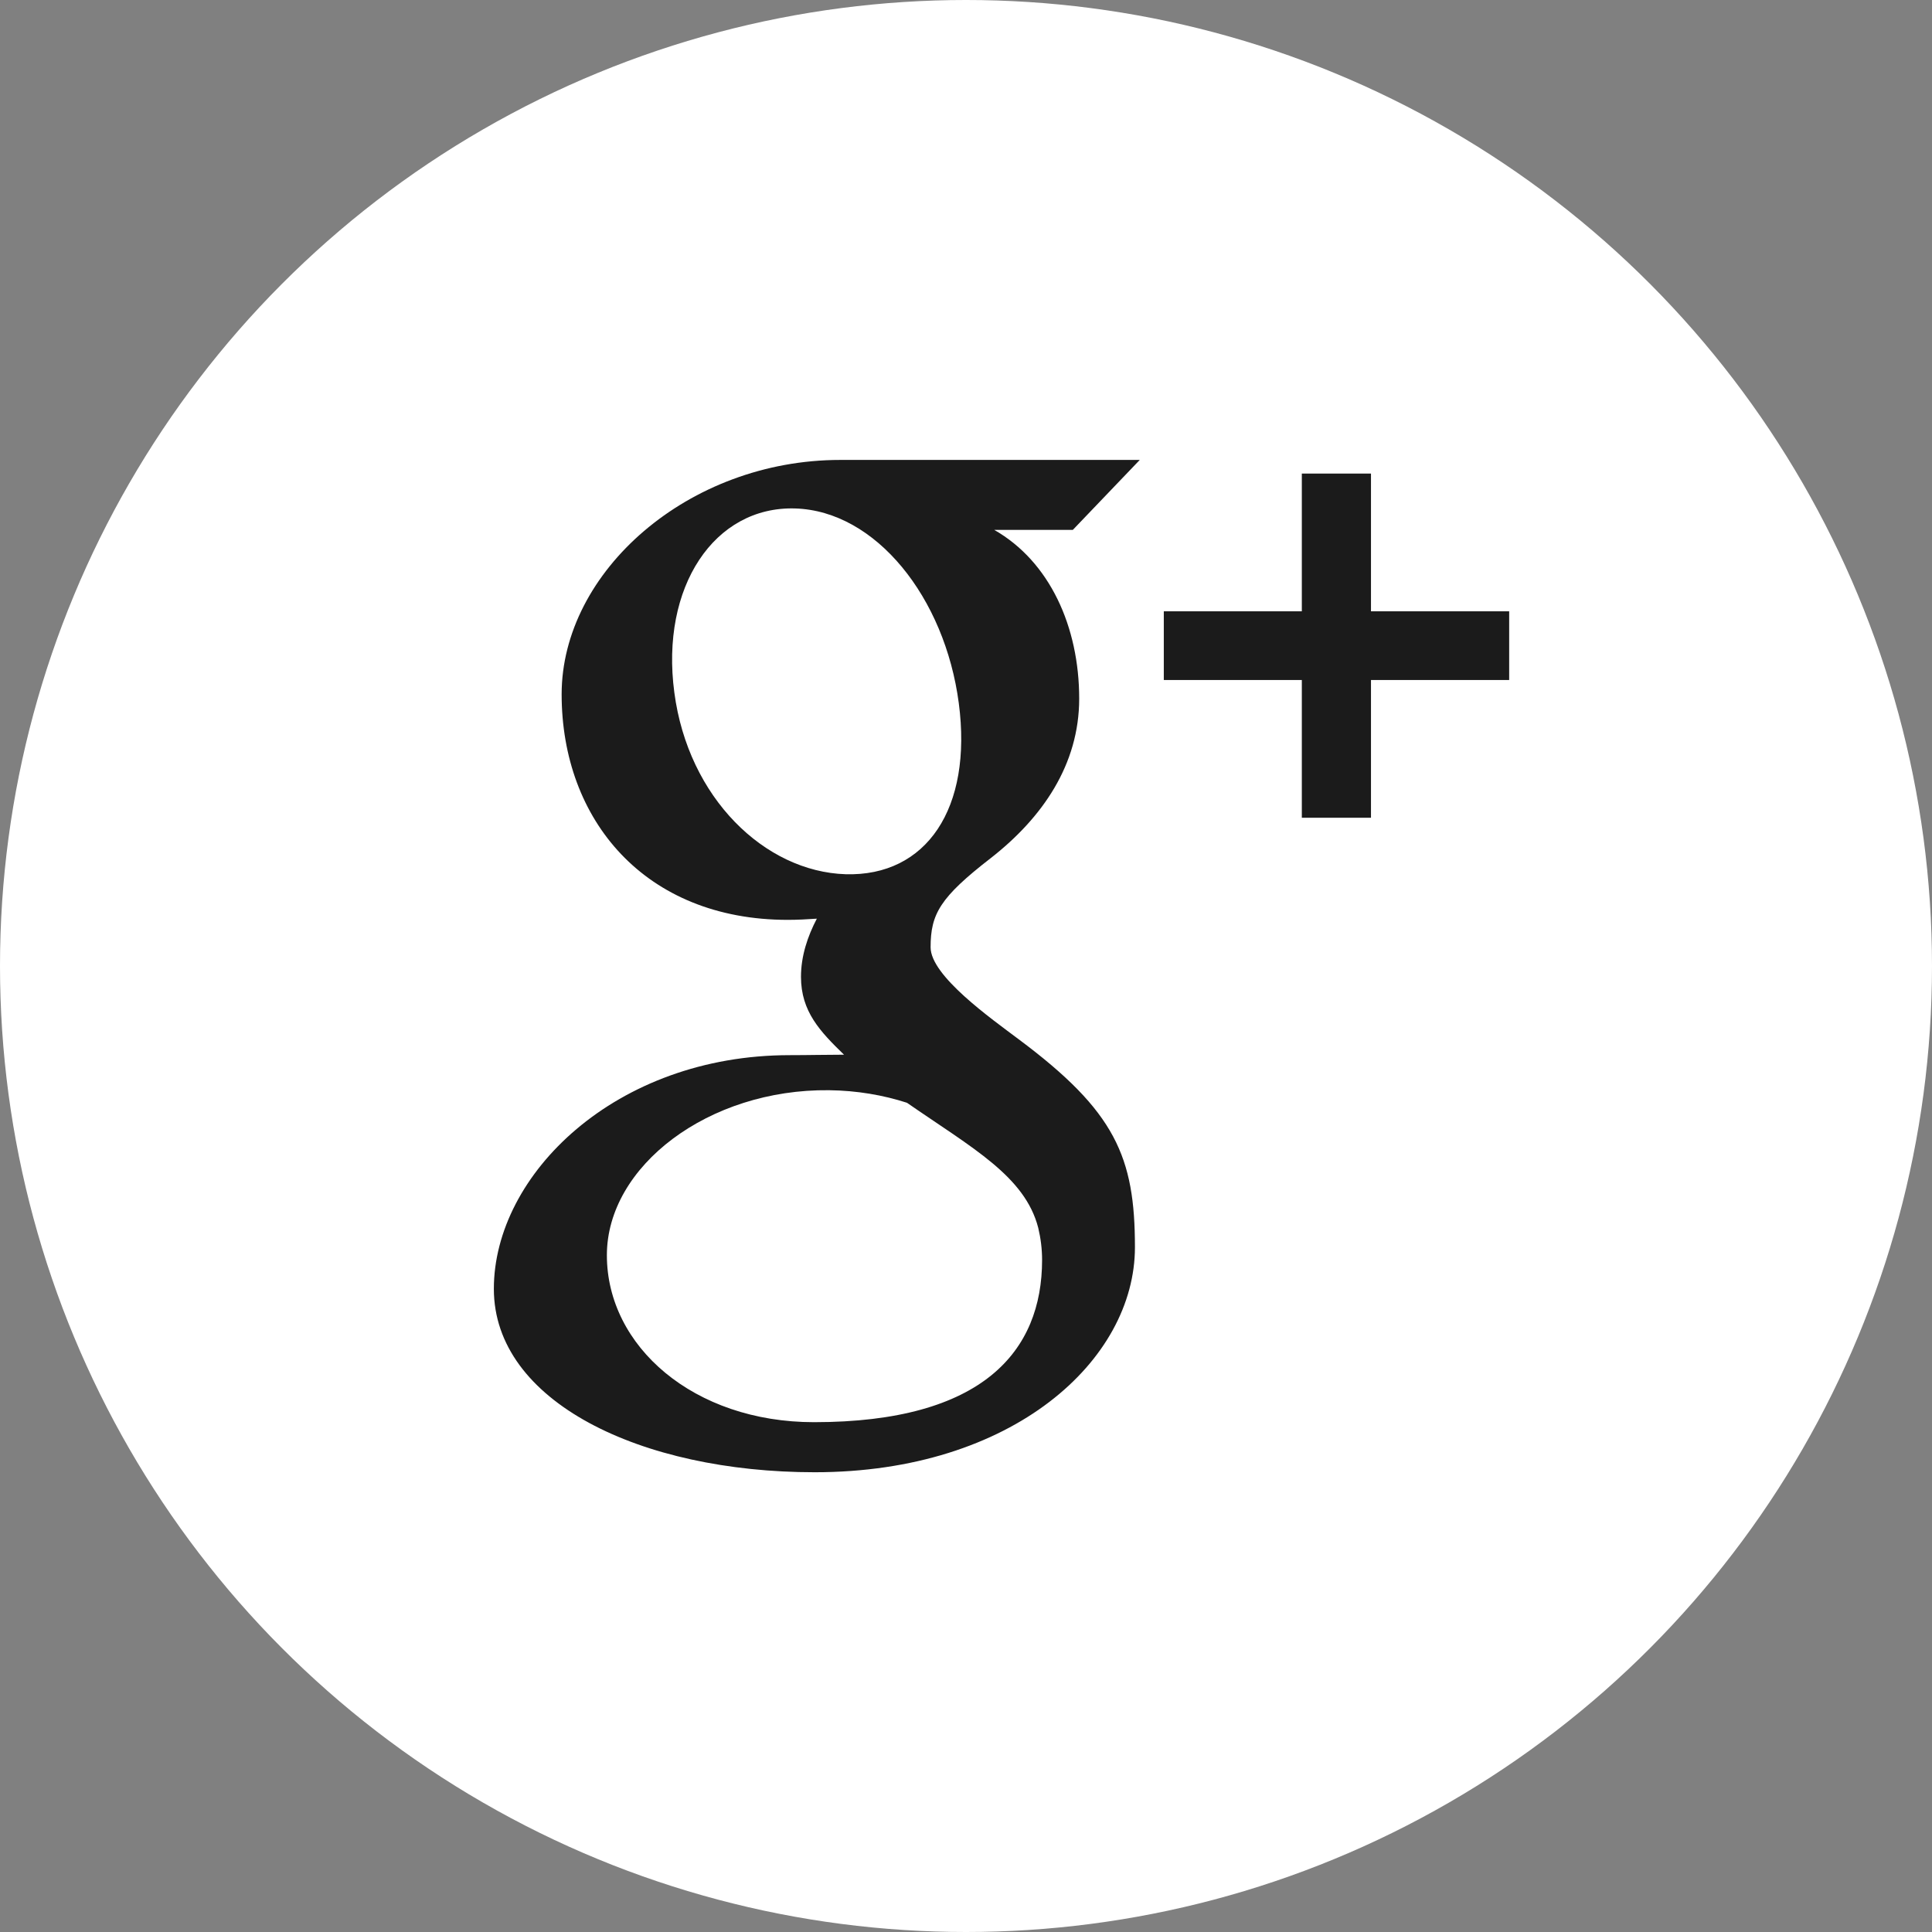 <?xml version="1.0" encoding="utf-8"?>
<!-- Generator: Adobe Illustrator 13.0.0, SVG Export Plug-In . SVG Version: 6.00 Build 14948)  -->
<!DOCTYPE svg PUBLIC "-//W3C//DTD SVG 1.1//EN" "http://www.w3.org/Graphics/SVG/1.1/DTD/svg11.dtd">
<svg version="1.1" id="Layer_1" xmlns="http://www.w3.org/2000/svg" xmlns:xlink="http://www.w3.org/1999/xlink" x="0px" y="0px"
	 width="34px" height="34px" viewBox="0 0 34 34" enable-background="new 0 0 34 34" xml:space="preserve">
<rect x="0" y="0" width="34" height="34" fill="#808080" stroke="none"/>
<g>
	<circle fill="#FFFFFF" cx="17" cy="17" r="17"/>
	<g>
		<path fill="#1B1B1B" d="M20.058,8.094h-5.271c-2.673,0-4.903,1.963-4.903,4.125c0,2.209,1.465,3.969,3.98,3.969
			c0.174,0,0.345-0.01,0.511-0.021c-0.164,0.313-0.279,0.66-0.279,1.023c0,0.613,0.338,0.963,0.757,1.371
			c-0.316,0-0.622,0.008-0.956,0.008c-3.062,0-5.206,2.098-5.206,4.113c0,1.984,2.584,3.227,5.646,3.227
			c3.491,0,5.636-1.975,5.636-3.959c0-1.592-0.344-2.391-2.045-3.66c-0.488-0.367-1.551-1.117-1.551-1.619
			c0-0.588,0.167-0.879,1.059-1.57c0.91-0.711,1.556-1.646,1.556-2.807c0-1.264-0.519-2.412-1.495-2.969h1.383L20.058,8.094z
			 M18.271,21.607c0.044,0.184,0.068,0.373,0.068,0.566c0,1.602-1.037,2.855-4.013,2.855c-2.117,0-3.646-1.334-3.646-2.938
			c0-1.57,1.792-2.928,3.91-2.904c0.492,0.006,0.954,0.086,1.371,0.221C17.111,20.203,18.037,20.699,18.271,21.607z M14.882,15.385
			c-1.422-0.045-2.771-1.342-3.015-3.199c-0.248-1.859,0.706-3.281,2.126-3.238s2.635,1.566,2.88,3.426
			C17.118,14.23,16.301,15.426,14.882,15.385z"/>
		<polygon fill="#1B1B1B" points="24.127,10.758 24.127,8.334 22.91,8.334 22.91,10.758 20.481,10.758 20.481,11.967 22.91,11.967 
			22.91,14.391 24.127,14.391 24.127,11.967 26.559,11.967 26.559,10.758 		"/>
	</g>
</g>
</svg>

